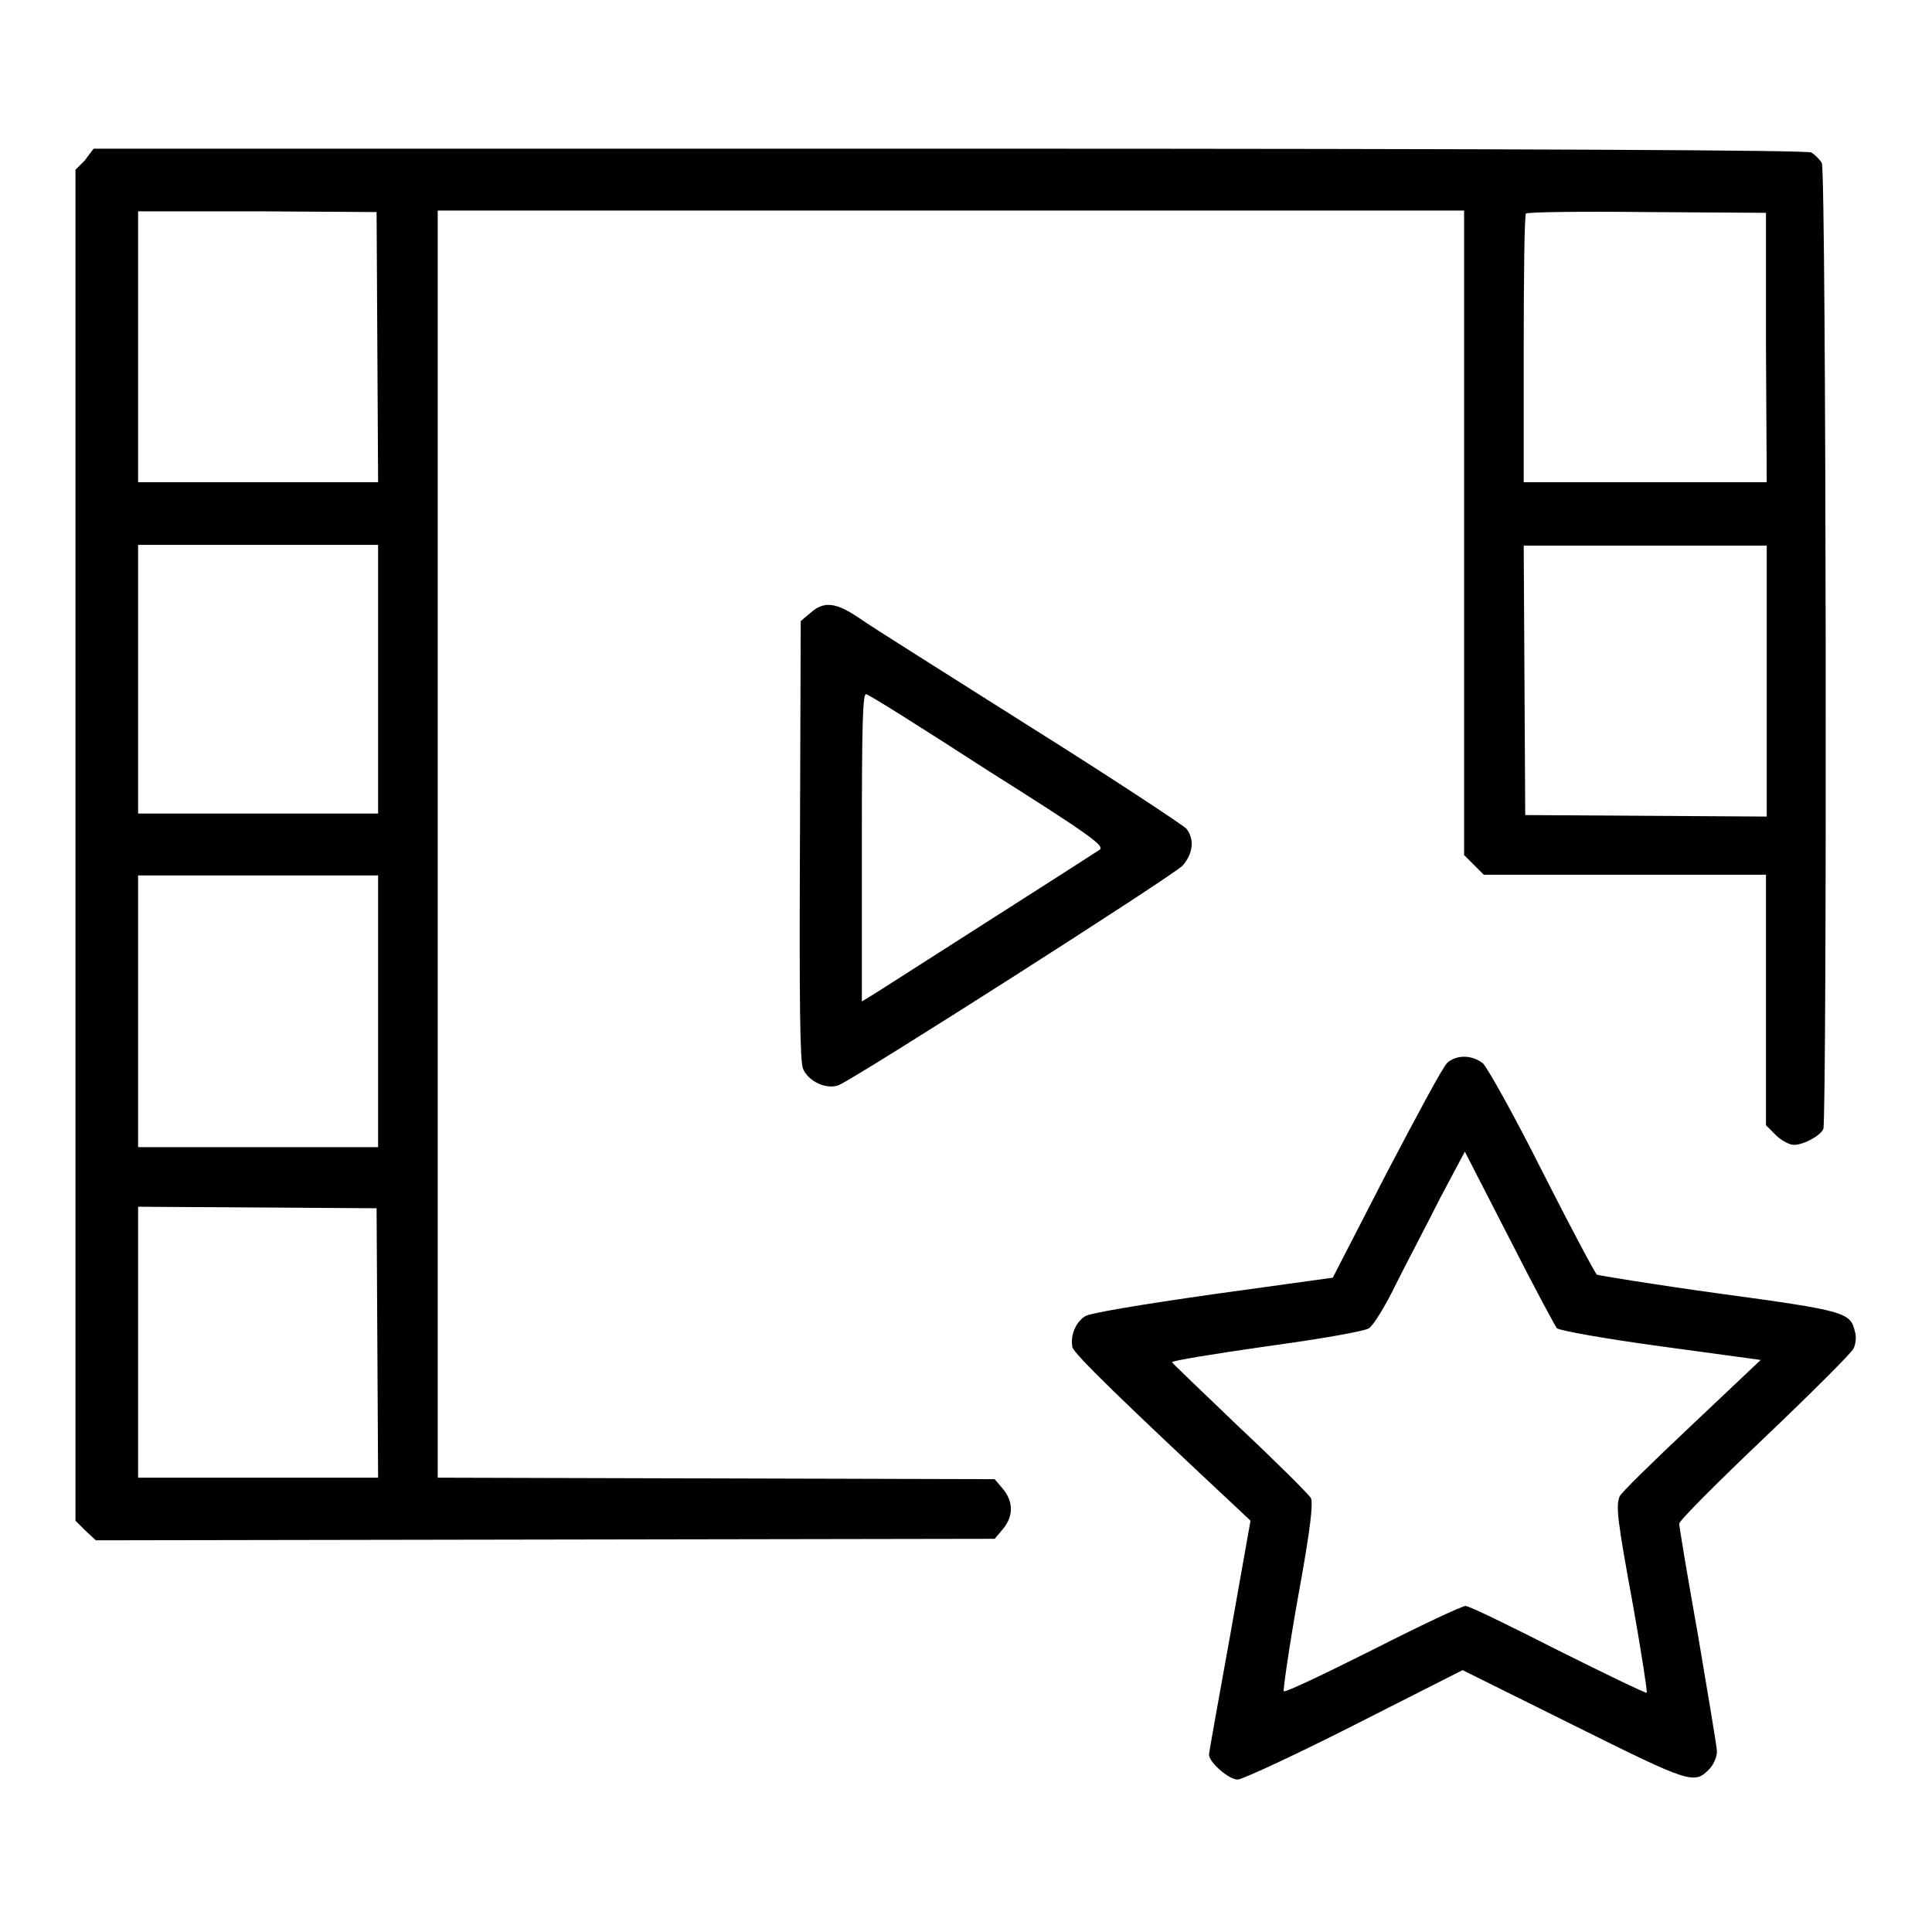 <?xml version="1.0" encoding="utf-8"?>
<!-- Svg Vector Icons : http://www.onlinewebfonts.com/icon -->
<!DOCTYPE svg PUBLIC "-//W3C//DTD SVG 1.1//EN" "http://www.w3.org/Graphics/SVG/1.1/DTD/svg11.dtd">
<svg version="1.1" xmlns="http://www.w3.org/2000/svg" xmlns:xlink="http://www.w3.org/1999/xlink" x="0px" y="0px" viewBox="0 0 256 256" enable-background="new 0 0 256 256" xml:space="preserve">
<g><g><g><path fill="#000000" d="M11.2,21.3L10,22.5V112v89.5l1.3,1.3l1.4,1.3l59.5-0.1l59.6-0.1l1.1-1.3c1.4-1.7,1.4-3.6,0-5.3l-1.1-1.3l-36.9-0.1L58,195.8v-83.9V27.9h68h68v42.7v42.7l1.3,1.3l1.3,1.3h18.7h18.7v16.6v16.6l1.3,1.3c0.7,0.7,1.8,1.3,2.4,1.3c1.3,0,3.5-1.2,3.9-2.1c0.5-1.4,0.4-126.9-0.2-128c-0.3-0.5-0.9-1.1-1.4-1.4c-0.6-0.3-37.9-0.5-114.3-0.5H12.4L11.2,21.3z M50,46l0.1,17.9H34.2H18.3V46V28l15.8,0l15.8,0.1L50,46z M234,46l0.1,17.9H218h-16.1V46.2c0-9.7,0.1-17.8,0.3-17.9c0.1-0.2,7.3-0.3,16-0.2l15.8,0.1L234,46z M50.1,90v17.8H34.2H18.3V90V72.2h15.9h15.9V90z M234.1,90.2v18l-16-0.1l-16-0.1l-0.1-17.9l-0.1-17.8H218h16.1L234.1,90.2L234.1,90.2z M50.1,134v18H34.2H18.3v-18v-18h15.9h15.9V134z M50,177.9l0.1,17.9H34.2H18.3v-18v-17.9l15.8,0.1l15.8,0.1L50,177.9z"/><path fill="#000000" d="M107.4,81.2l-1.3,1.1l-0.1,29c-0.1,21.6,0,29.3,0.4,30.3c0.7,1.7,3.1,2.8,4.7,2.2c2.1-0.8,44.4-27.8,45.6-29.1c1.4-1.6,1.6-3.5,0.5-4.9c-0.5-0.5-9.7-6.6-20.7-13.5c-10.9-6.9-21.1-13.3-22.5-14.3C110.8,79.8,109.2,79.6,107.4,81.2z M130.9,102.1c13.8,8.7,15.5,10,14.8,10.5c-0.7,0.5-23,14.7-29.7,19l-1.8,1.1v-20.5c0-16.3,0.1-20.5,0.6-20.2C115.1,92,122.4,96.6,130.9,102.1z"/><path fill="#000000" d="M191.8,140.8c-0.6,0.5-4.1,7.1-8.1,14.7l-7.1,13.8l-15.9,2.2c-9.8,1.4-16.3,2.5-16.9,2.9c-1.3,0.8-2,2.6-1.7,4.1c0.2,0.9,6.6,7.1,21.9,21.4l1.7,1.6l-2.7,15.2c-1.5,8.3-2.8,15.5-2.8,15.8c0,1,2.6,3.3,3.8,3.3c0.6,0,7.5-3.2,15.4-7.2l14.4-7.3l14.7,7.3c15.7,7.8,16,7.9,18.1,5.7c0.5-0.6,0.9-1.5,0.9-2.2s-1.2-7.6-2.5-15.4c-1.4-7.8-2.5-14.5-2.5-14.8c0-0.4,5.1-5.5,11.3-11.4c6.2-5.9,11.5-11.2,11.8-11.8c0.3-0.6,0.4-1.6,0.2-2.2c-0.6-2.6-1.1-2.8-18-5.1c-8.7-1.2-16-2.4-16.2-2.5c-0.2-0.1-3.5-6.3-7.2-13.6c-3.7-7.4-7.3-13.8-7.9-14.4C195.1,139.8,193.1,139.7,191.8,140.8z M206.3,176c0.3,0.3,6.4,1.4,13.8,2.4l13.2,1.8l-9.2,8.7c-5.1,4.8-9.4,9-9.5,9.4c-0.5,1.3-0.3,3.1,1.8,14.5c1.1,6.2,1.9,11.4,1.8,11.5c-0.1,0.1-5.3-2.4-11.7-5.6c-6.3-3.2-11.8-5.9-12.3-5.9c-0.5,0-6,2.6-12.3,5.8c-6.4,3.2-11.6,5.7-11.8,5.5c-0.1-0.1,0.7-5.8,1.9-12.5c1.7-9.3,2-12.4,1.7-13.1c-0.3-0.5-4.5-4.7-9.4-9.3c-4.8-4.6-8.9-8.5-9-8.7c0-0.2,5.5-1.1,12.5-2.1c7.3-1,13-2,13.6-2.4c0.6-0.4,2.2-3,3.6-5.9c1.4-2.8,4.1-7.9,5.8-11.3l3.3-6.2l5.8,11.3C203.2,170.4,206.1,175.8,206.3,176z"/></g></g></g>
</svg>